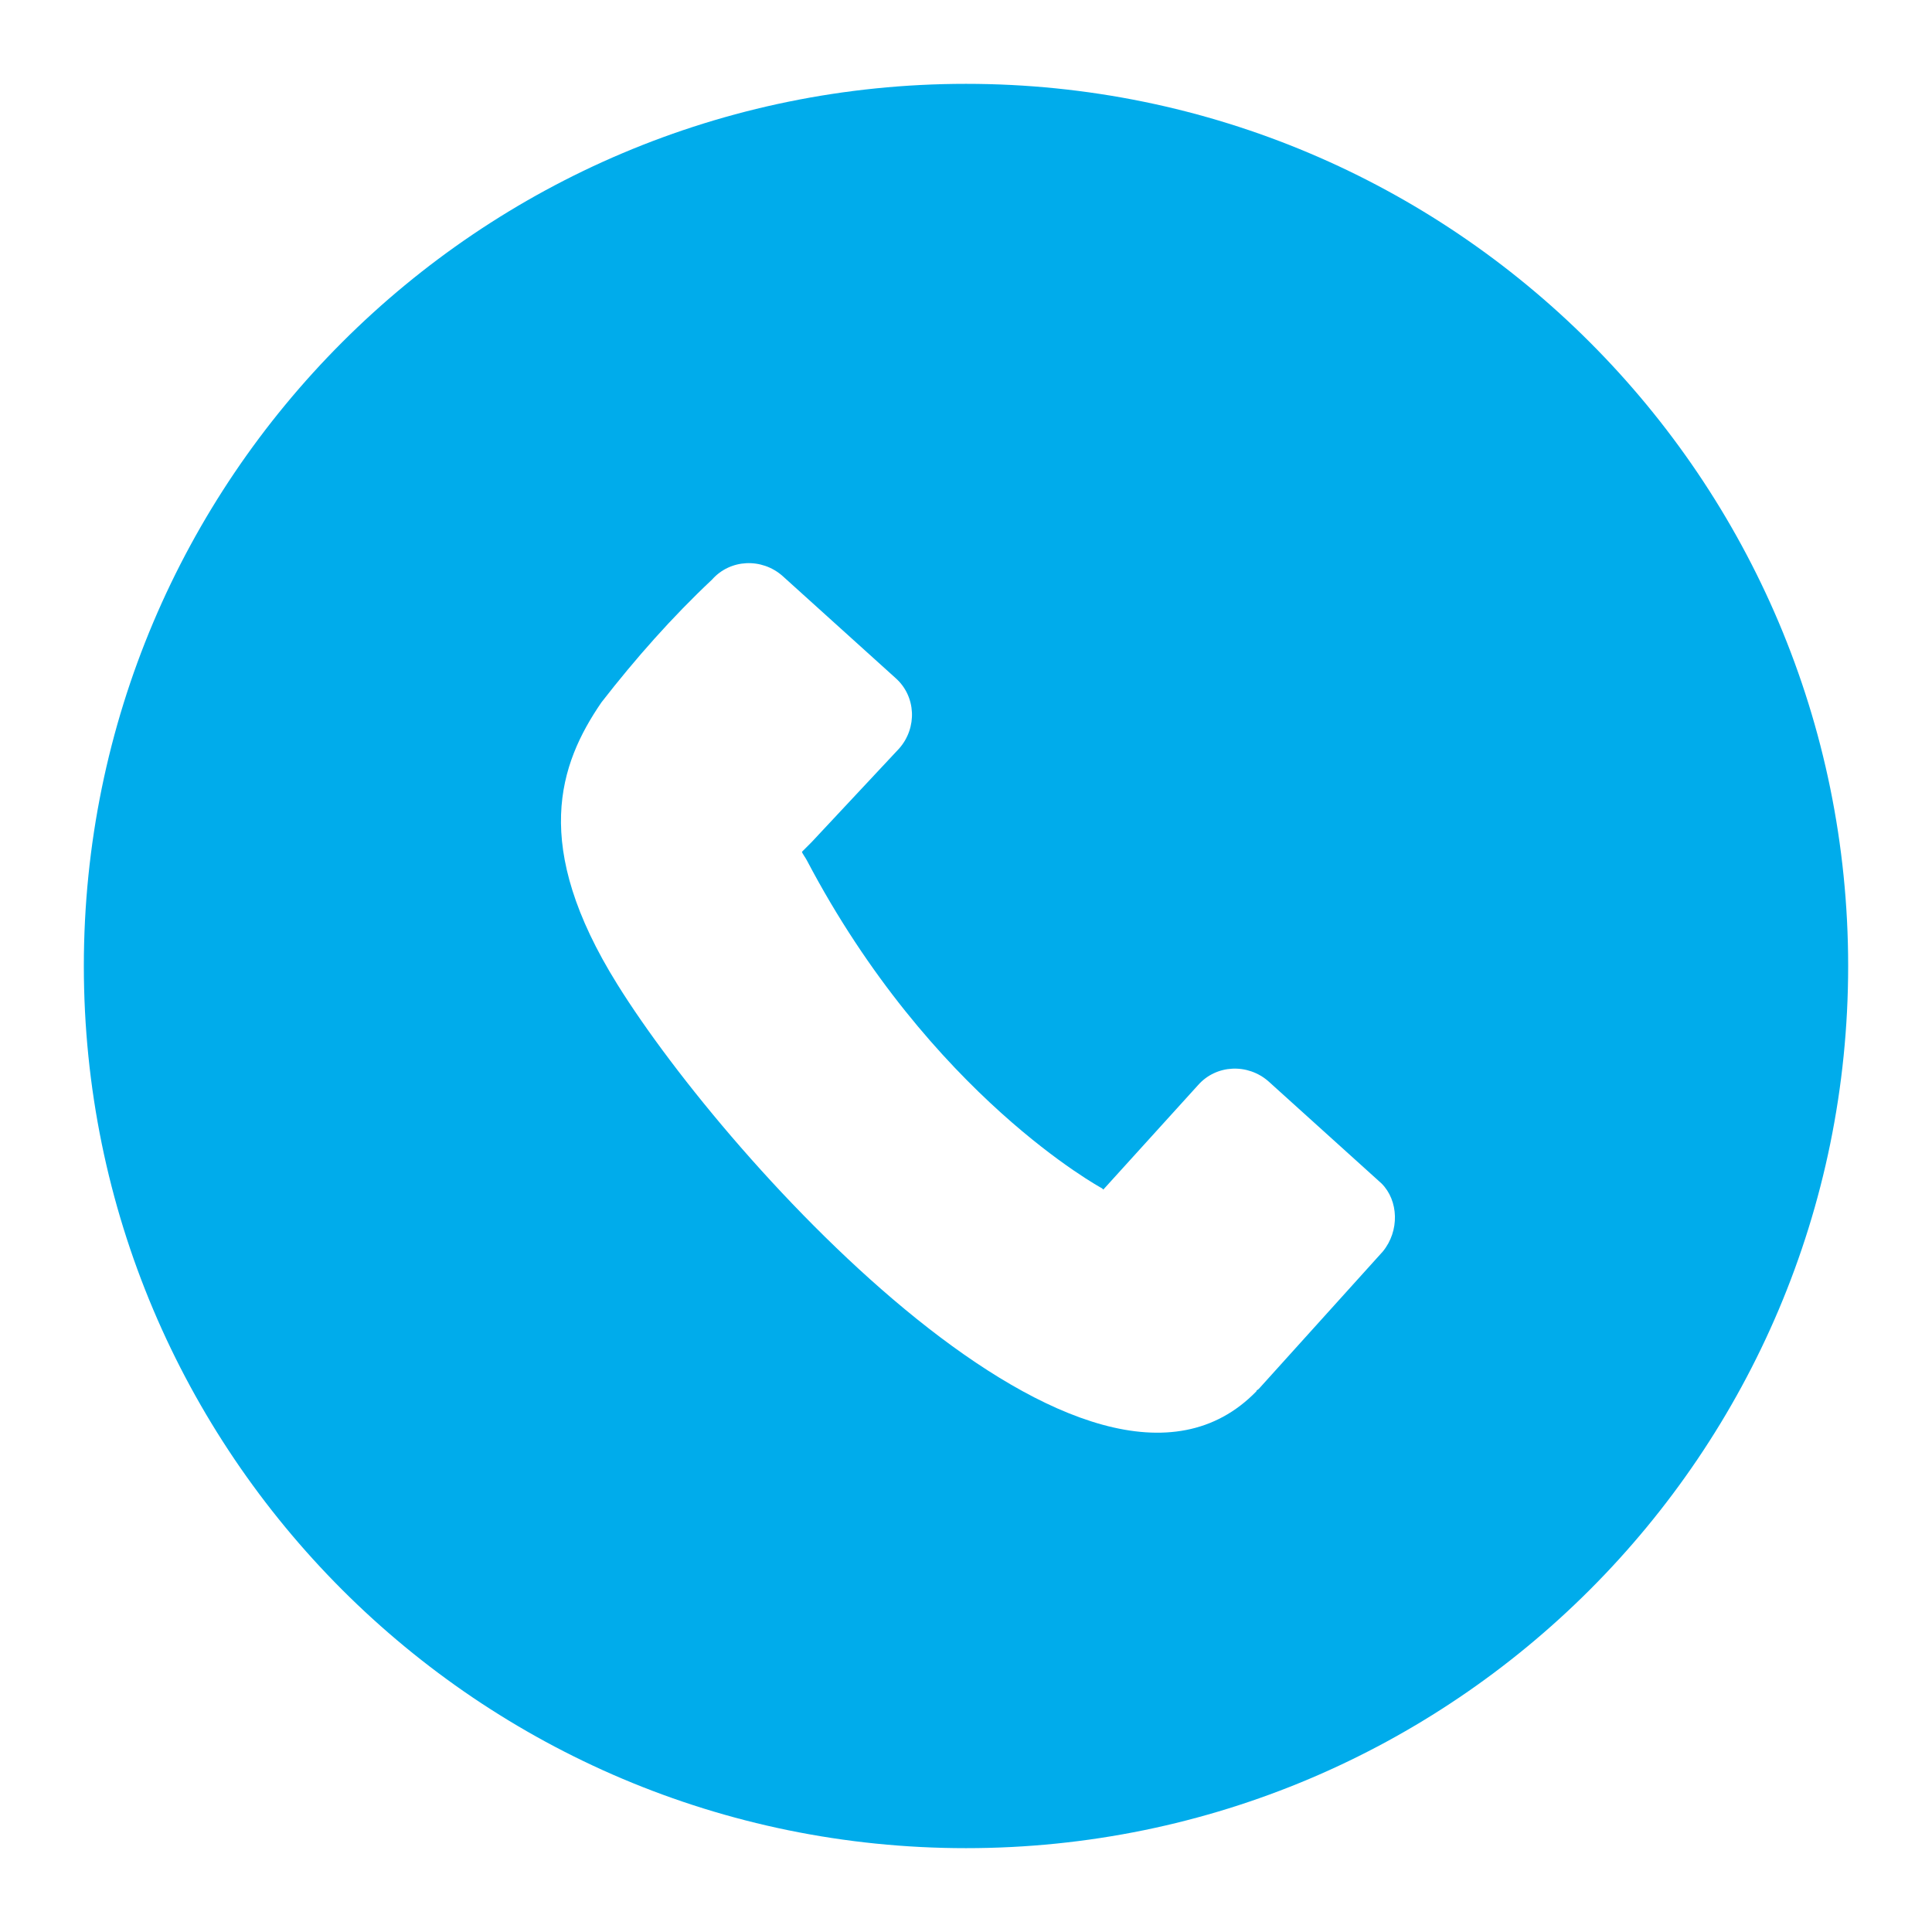 <?xml version="1.0" encoding="utf-8"?>
<!-- Generator: Adobe Illustrator 21.1.0, SVG Export Plug-In . SVG Version: 6.00 Build 0)  -->
<svg version="1.1" id="Layer_1" xmlns="http://www.w3.org/2000/svg" xmlns:xlink="http://www.w3.org/1999/xlink" x="0px" y="0px"
	 viewBox="0 0 159 159" style="enable-background:new 0 0 159 159;" xml:space="preserve">
<style type="text/css">
	.st0{fill:#00ACEB;}
</style>
<title>Icons</title>
<g id="Layer_4">
	<path class="st0" d="M79.5,6.9C39.4,6.9,6.9,39.4,6.9,79.5s32.5,72.6,72.6,72.6s72.6-32.5,72.6-72.6v0
		C152.1,39.4,119.6,6.9,79.5,6.9z M113.8,103l-10.2,11.3c-0.1,0.1-0.2,0.1-0.2,0.2C89.8,128.5,60,95.8,50.8,81
		c-7.1-11.4-4.8-18.1-1.3-23.2c2.8-3.6,5.8-7,9.1-10.1c1.5-1.7,4.1-1.8,5.8-0.3l9.3,8.4c1.7,1.5,1.8,4.1,0.3,5.8l-7.2,7.7l-0.8,0.8
		c0,0.1,0.3,0.5,0.4,0.7c10.2,19.4,24.3,27,24.3,27l0.1,0.1l7.8-8.6c1.5-1.7,4.1-1.8,5.8-0.3l9.3,8.4
		C115.1,98.8,115.2,101.3,113.8,103L113.8,103z"/>
</g>
</svg>

